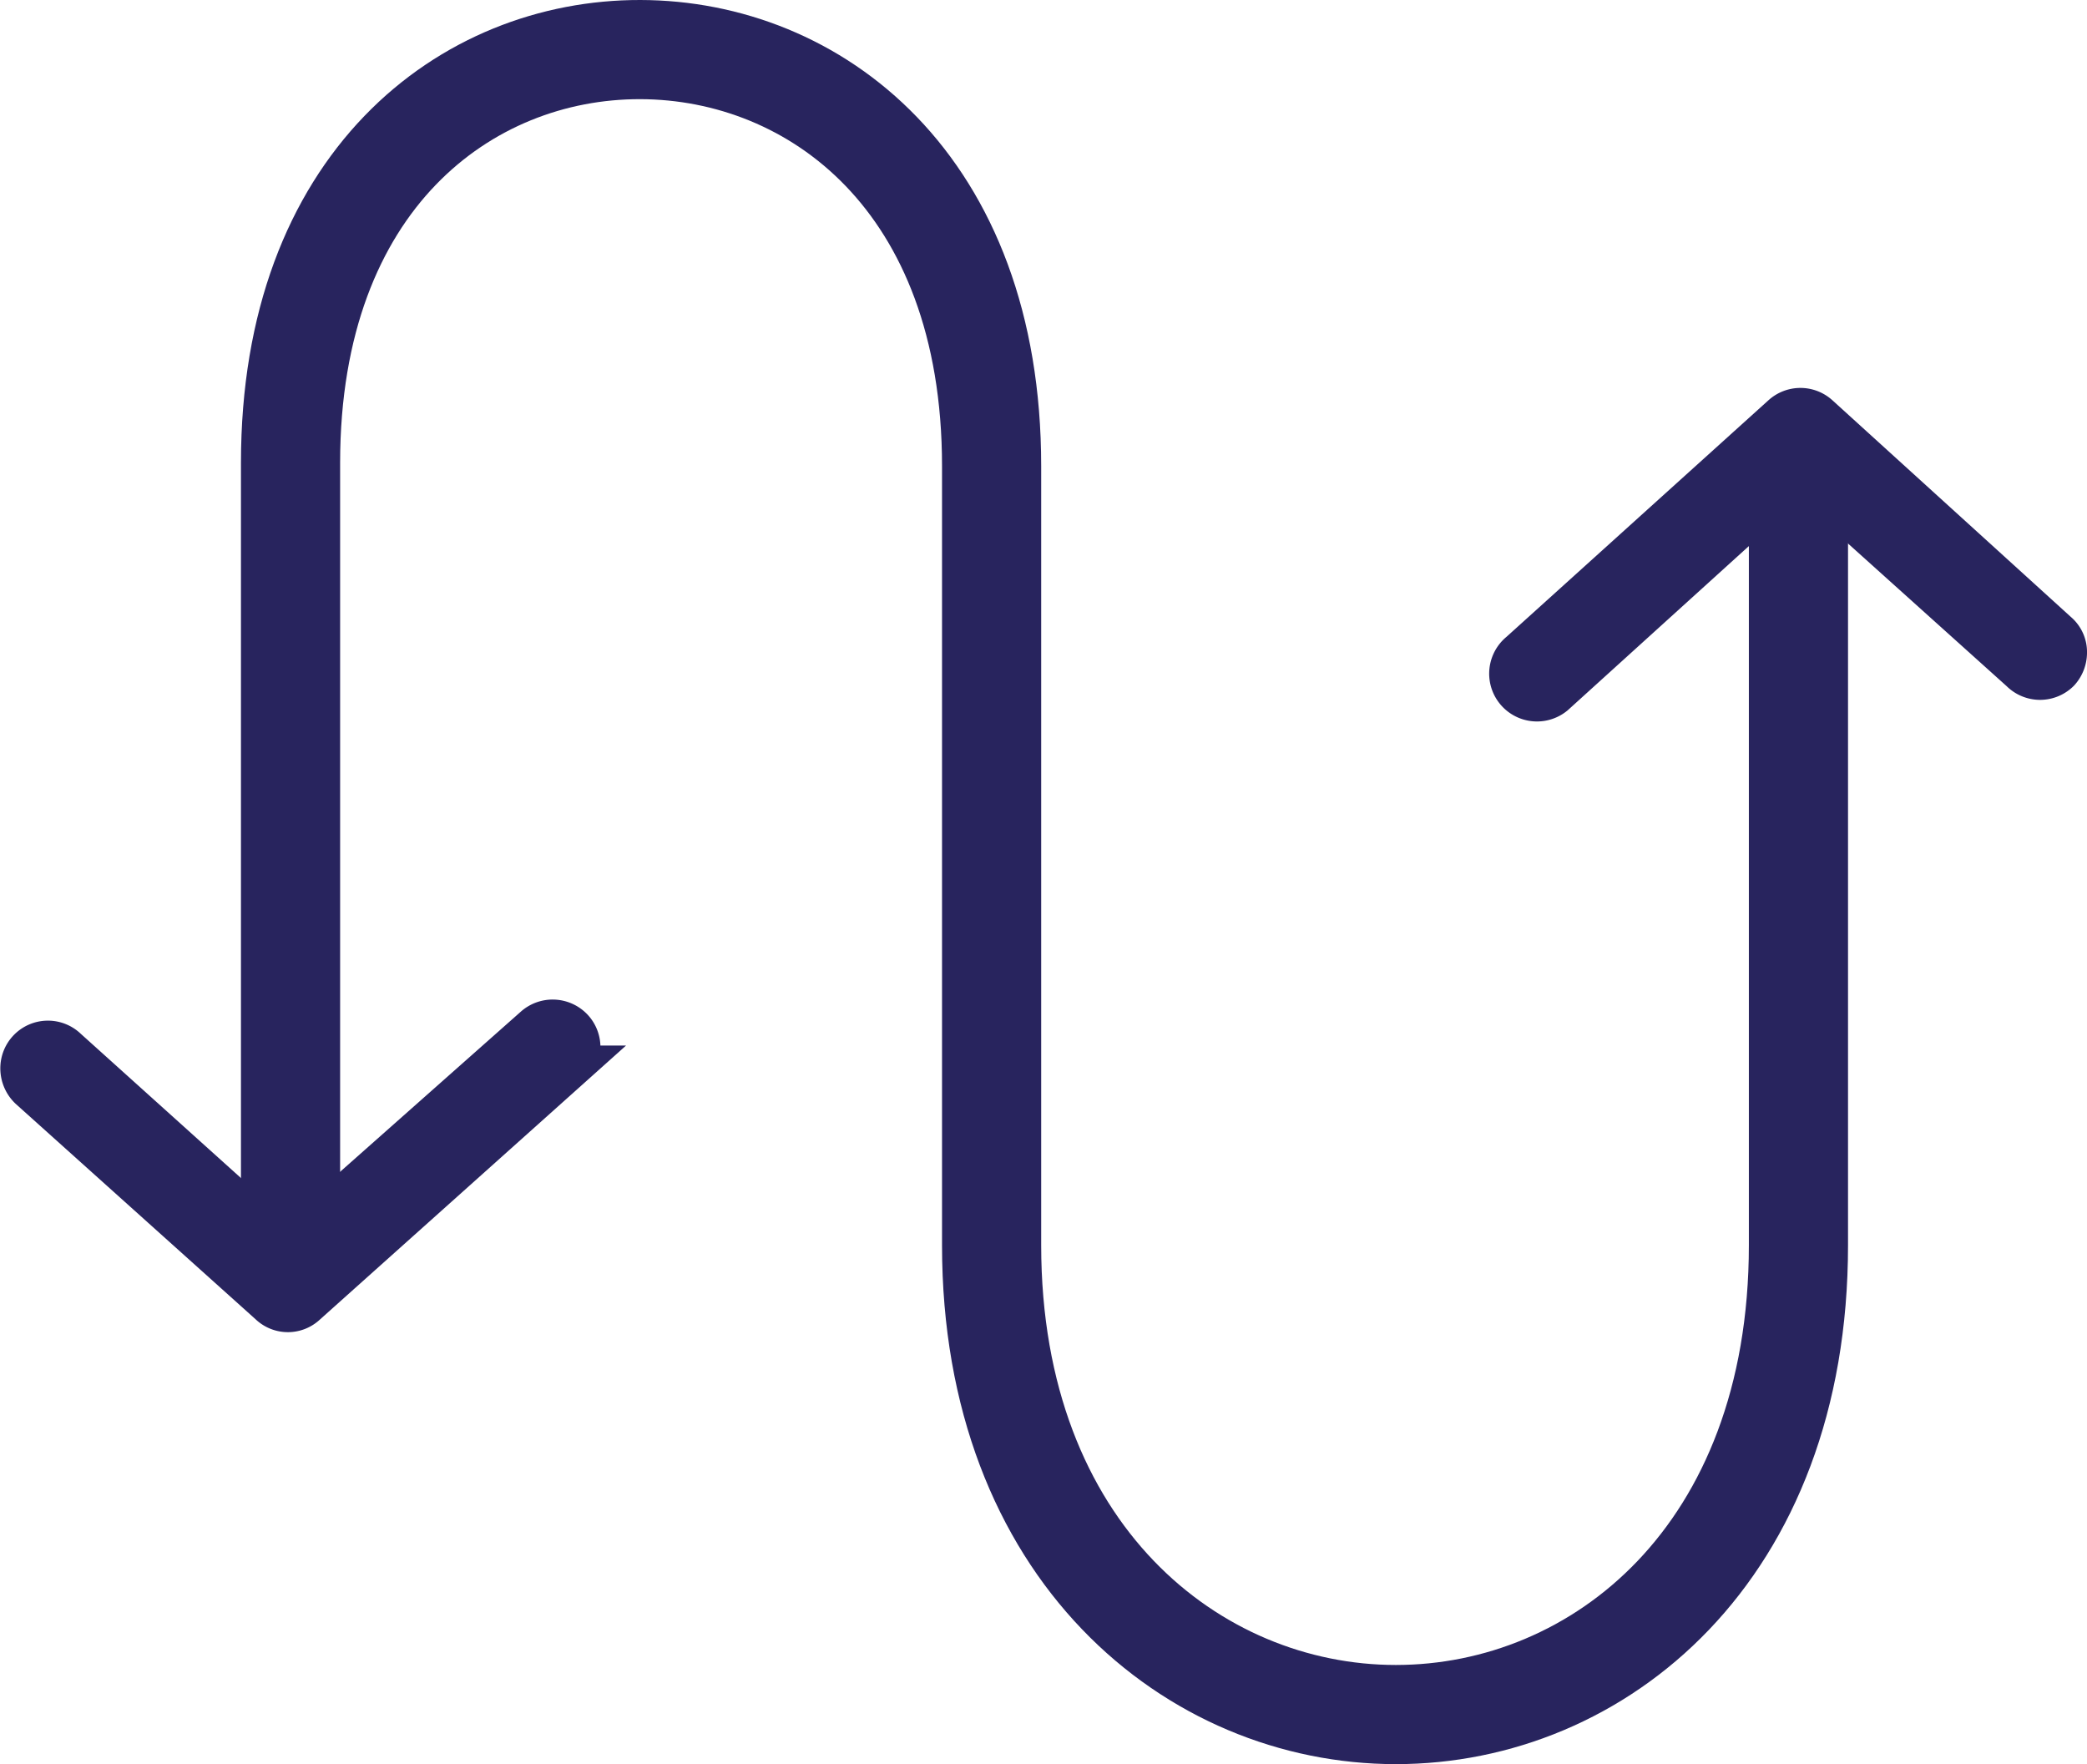 <svg xmlns="http://www.w3.org/2000/svg" viewBox="0 0 63.14 53.37"><defs><style>.cls-1{fill:none;stroke-linecap:round;stroke-linejoin:round;stroke-width:3px;}.cls-1,.cls-2{stroke:#28245e;}.cls-2{fill:#28245e;stroke-miterlimit:10;stroke-width:1.3px;}</style></defs><title>icono-flexibilidad</title><g id="Layer_2" data-name="Layer 2"><g id="Layer_1-2" data-name="Layer 1"><path class="cls-1" d="M8.79,37.09V14C8.79,5.48,14.1,1.49,19.37,1.5S30,5.51,30,14.1V37.67c0,9.28,6.1,14.2,12.23,14.2S54.41,47,54.41,37.67v-23"/><path class="cls-2" d="M55.21,14.94l5.95,5.35a.79.79,0,0,0,1.12,0,.82.82,0,0,0,.21-.53h0a.75.75,0,0,0-.27-.61L55,12.59a.79.79,0,0,0-1.06,0L46,19.76A.79.79,0,0,0,47,21h0L53.62,15Z"/><path class="cls-2" d="M7.93,37.09,2,31.75a.79.79,0,0,0-1.34.57h0a.82.82,0,0,0,.27.61l7.25,6.51a.77.77,0,0,0,1.06,0l8-7.16a.79.79,0,0,0,.08-1.12.8.8,0,0,0-1.13-.07h0L9.52,37Z"/></g></g></svg>